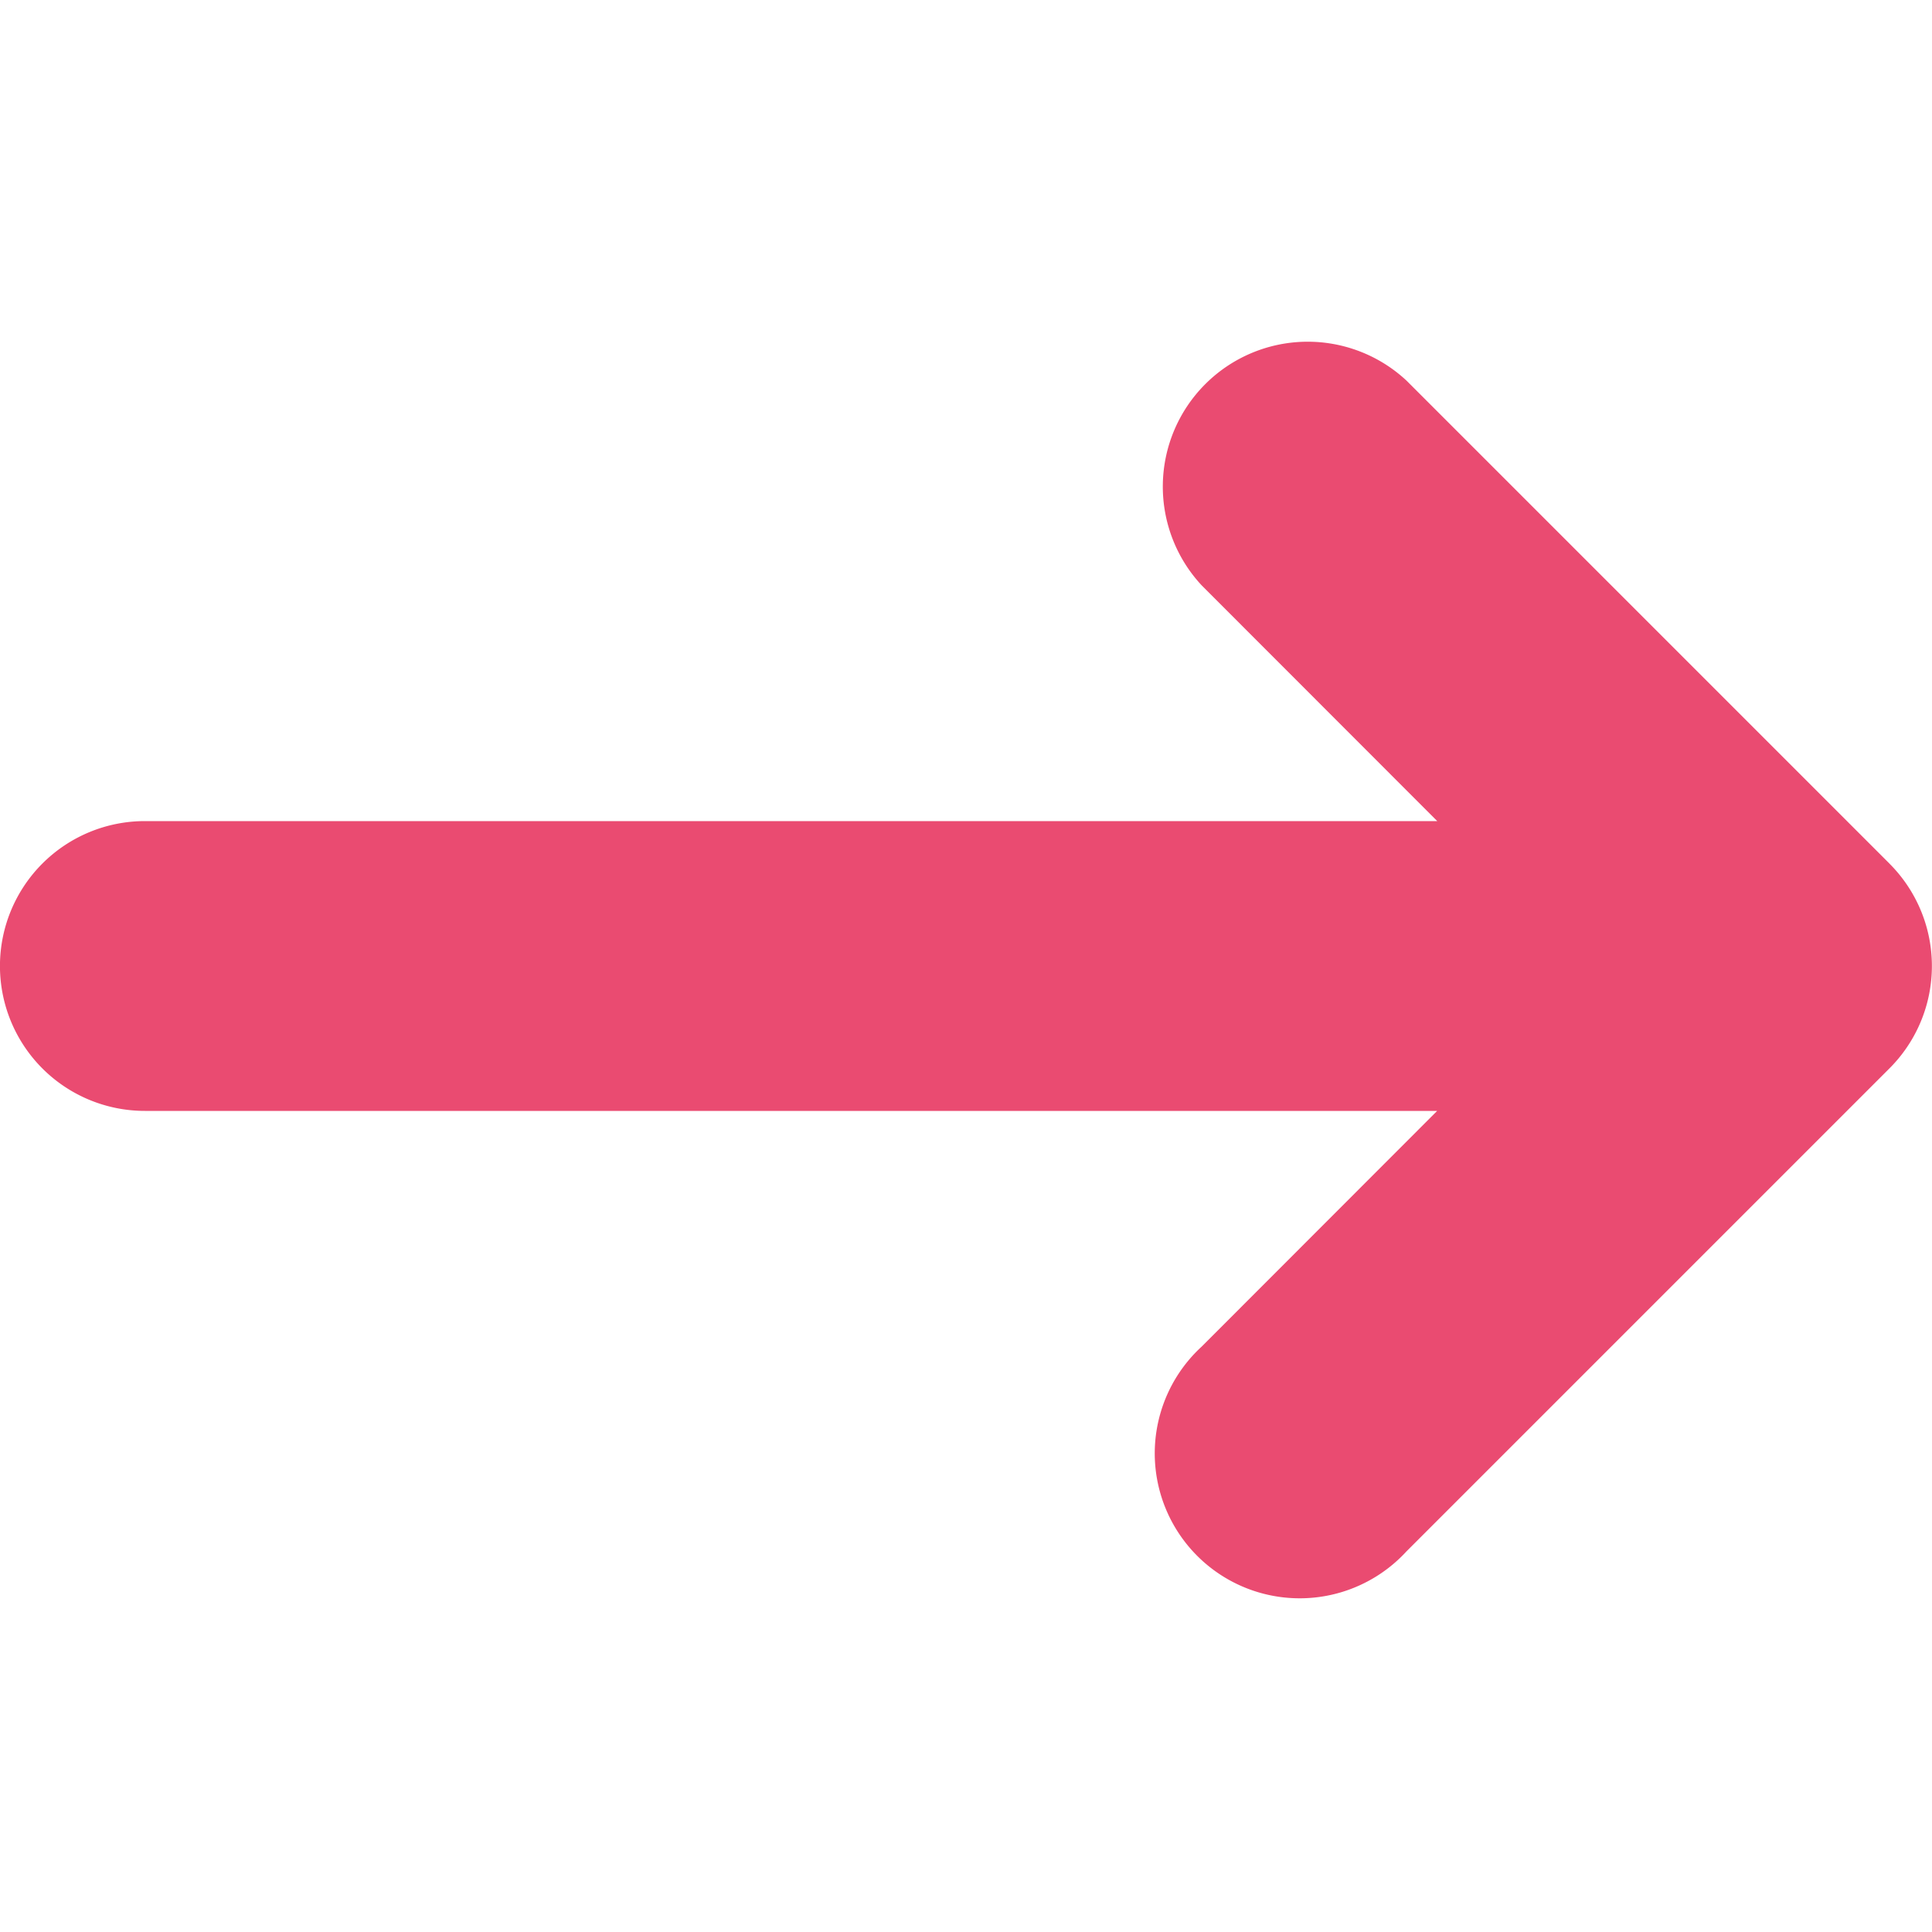 <svg width="47" height="47" fill="none" xmlns="http://www.w3.org/2000/svg"><path d="m45.966 21.009-11.75-11.75a3.525 3.525 0 0 0-4.982 4.982l5.73 5.734H3.524a3.525 3.525 0 0 0 0 7.05h31.438l-5.729 5.734a3.526 3.526 0 1 0 4.982 4.982l11.75-11.75a3.521 3.521 0 0 0 0-4.982Z" fill="#EA4B71"/></svg>